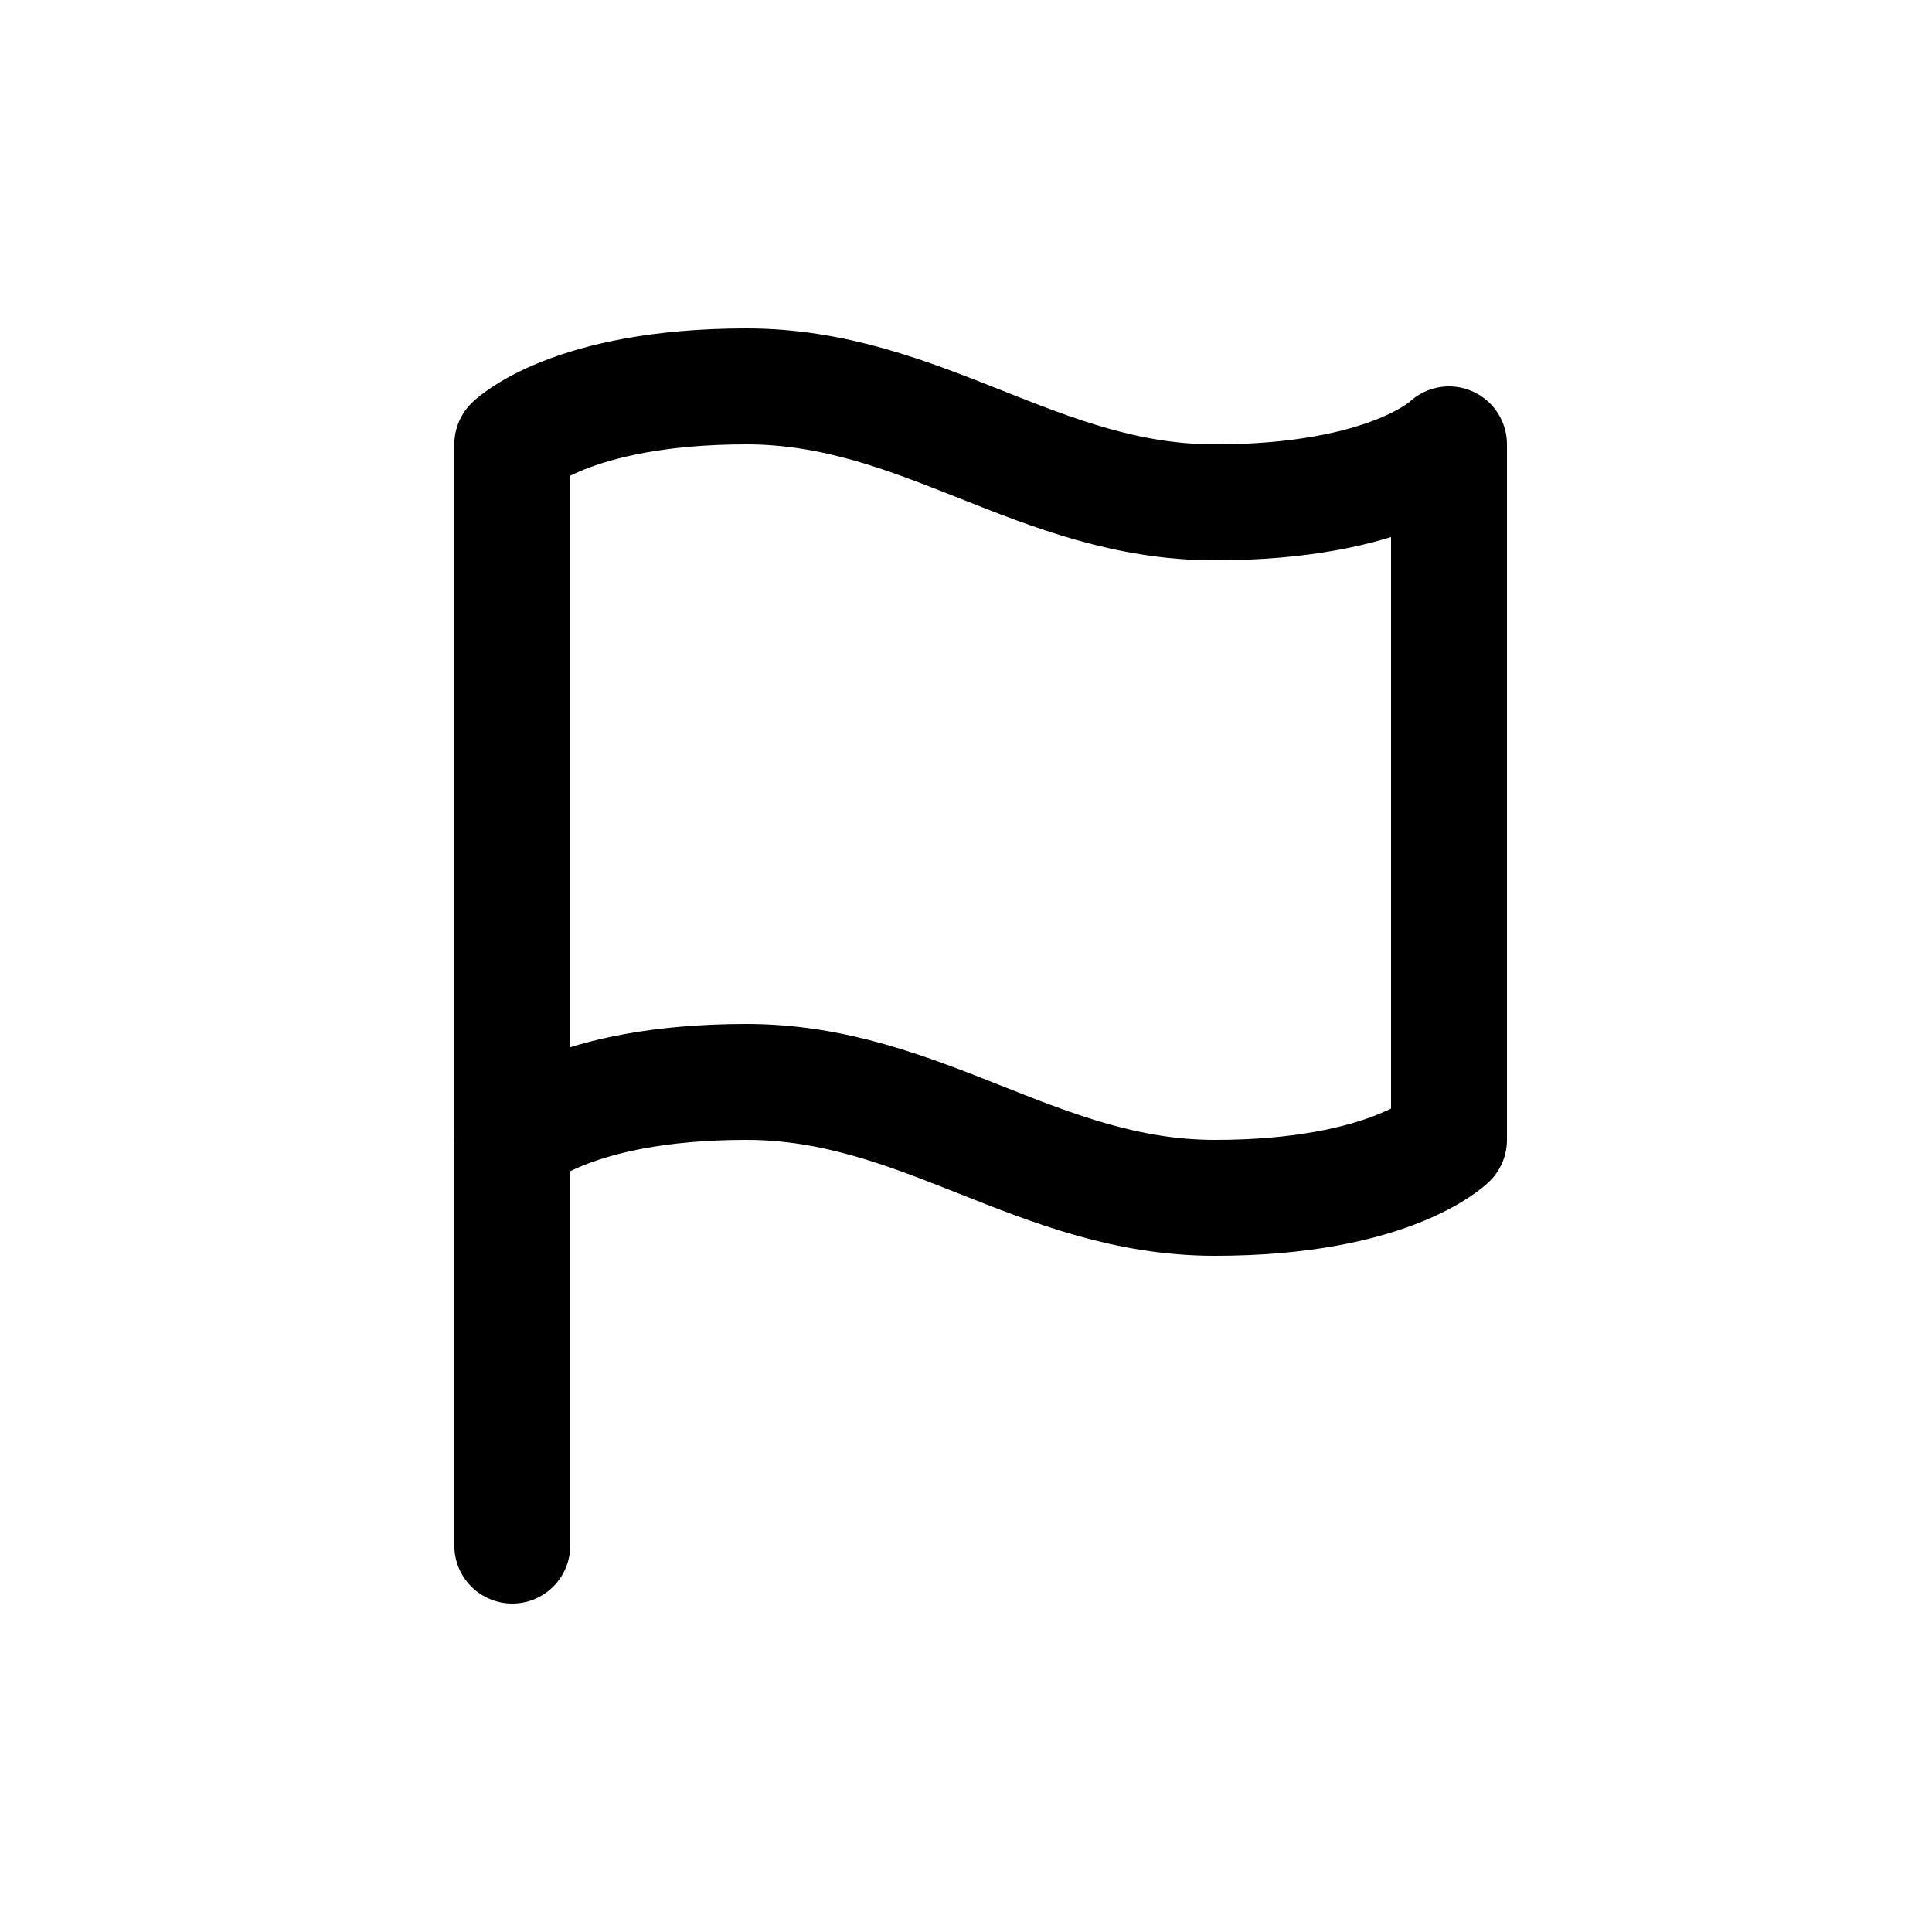 <?xml version="1.0" encoding="UTF-8"?>
<svg width="40px" height="40px" viewBox="0 0 40 40" version="1.1" xmlns="http://www.w3.org/2000/svg" xmlns:xlink="http://www.w3.org/1999/xlink">
    <title>Icon/get_started</title>
    <g id="Iconography" stroke="none" stroke-width="1" fill="none" fill-rule="evenodd" stroke-linecap="round" stroke-linejoin="round">
        <g id="Icon/get_started" stroke="#000000" stroke-width="2.4">
            <g id="Group" transform="translate(10, 8)">
                <line x1="0.606" y1="24" x2="0.606" y2="15.6" id="Path"></line>
                <path d="M0.606,15.6 C0.606,15.6 1.818,14.4 5.455,14.4 C9.091,14.4 11.515,16.8 15.152,16.8 C18.788,16.8 20,15.6 20,15.6 L20,1.2 C20,1.2 18.788,2.4 15.152,2.4 C11.515,2.4 9.091,0 5.455,0 C1.818,0 0.606,1.2 0.606,1.2 L0.606,15.6 Z" id="Path"></path>
            </g>
        </g>
    </g>
</svg>